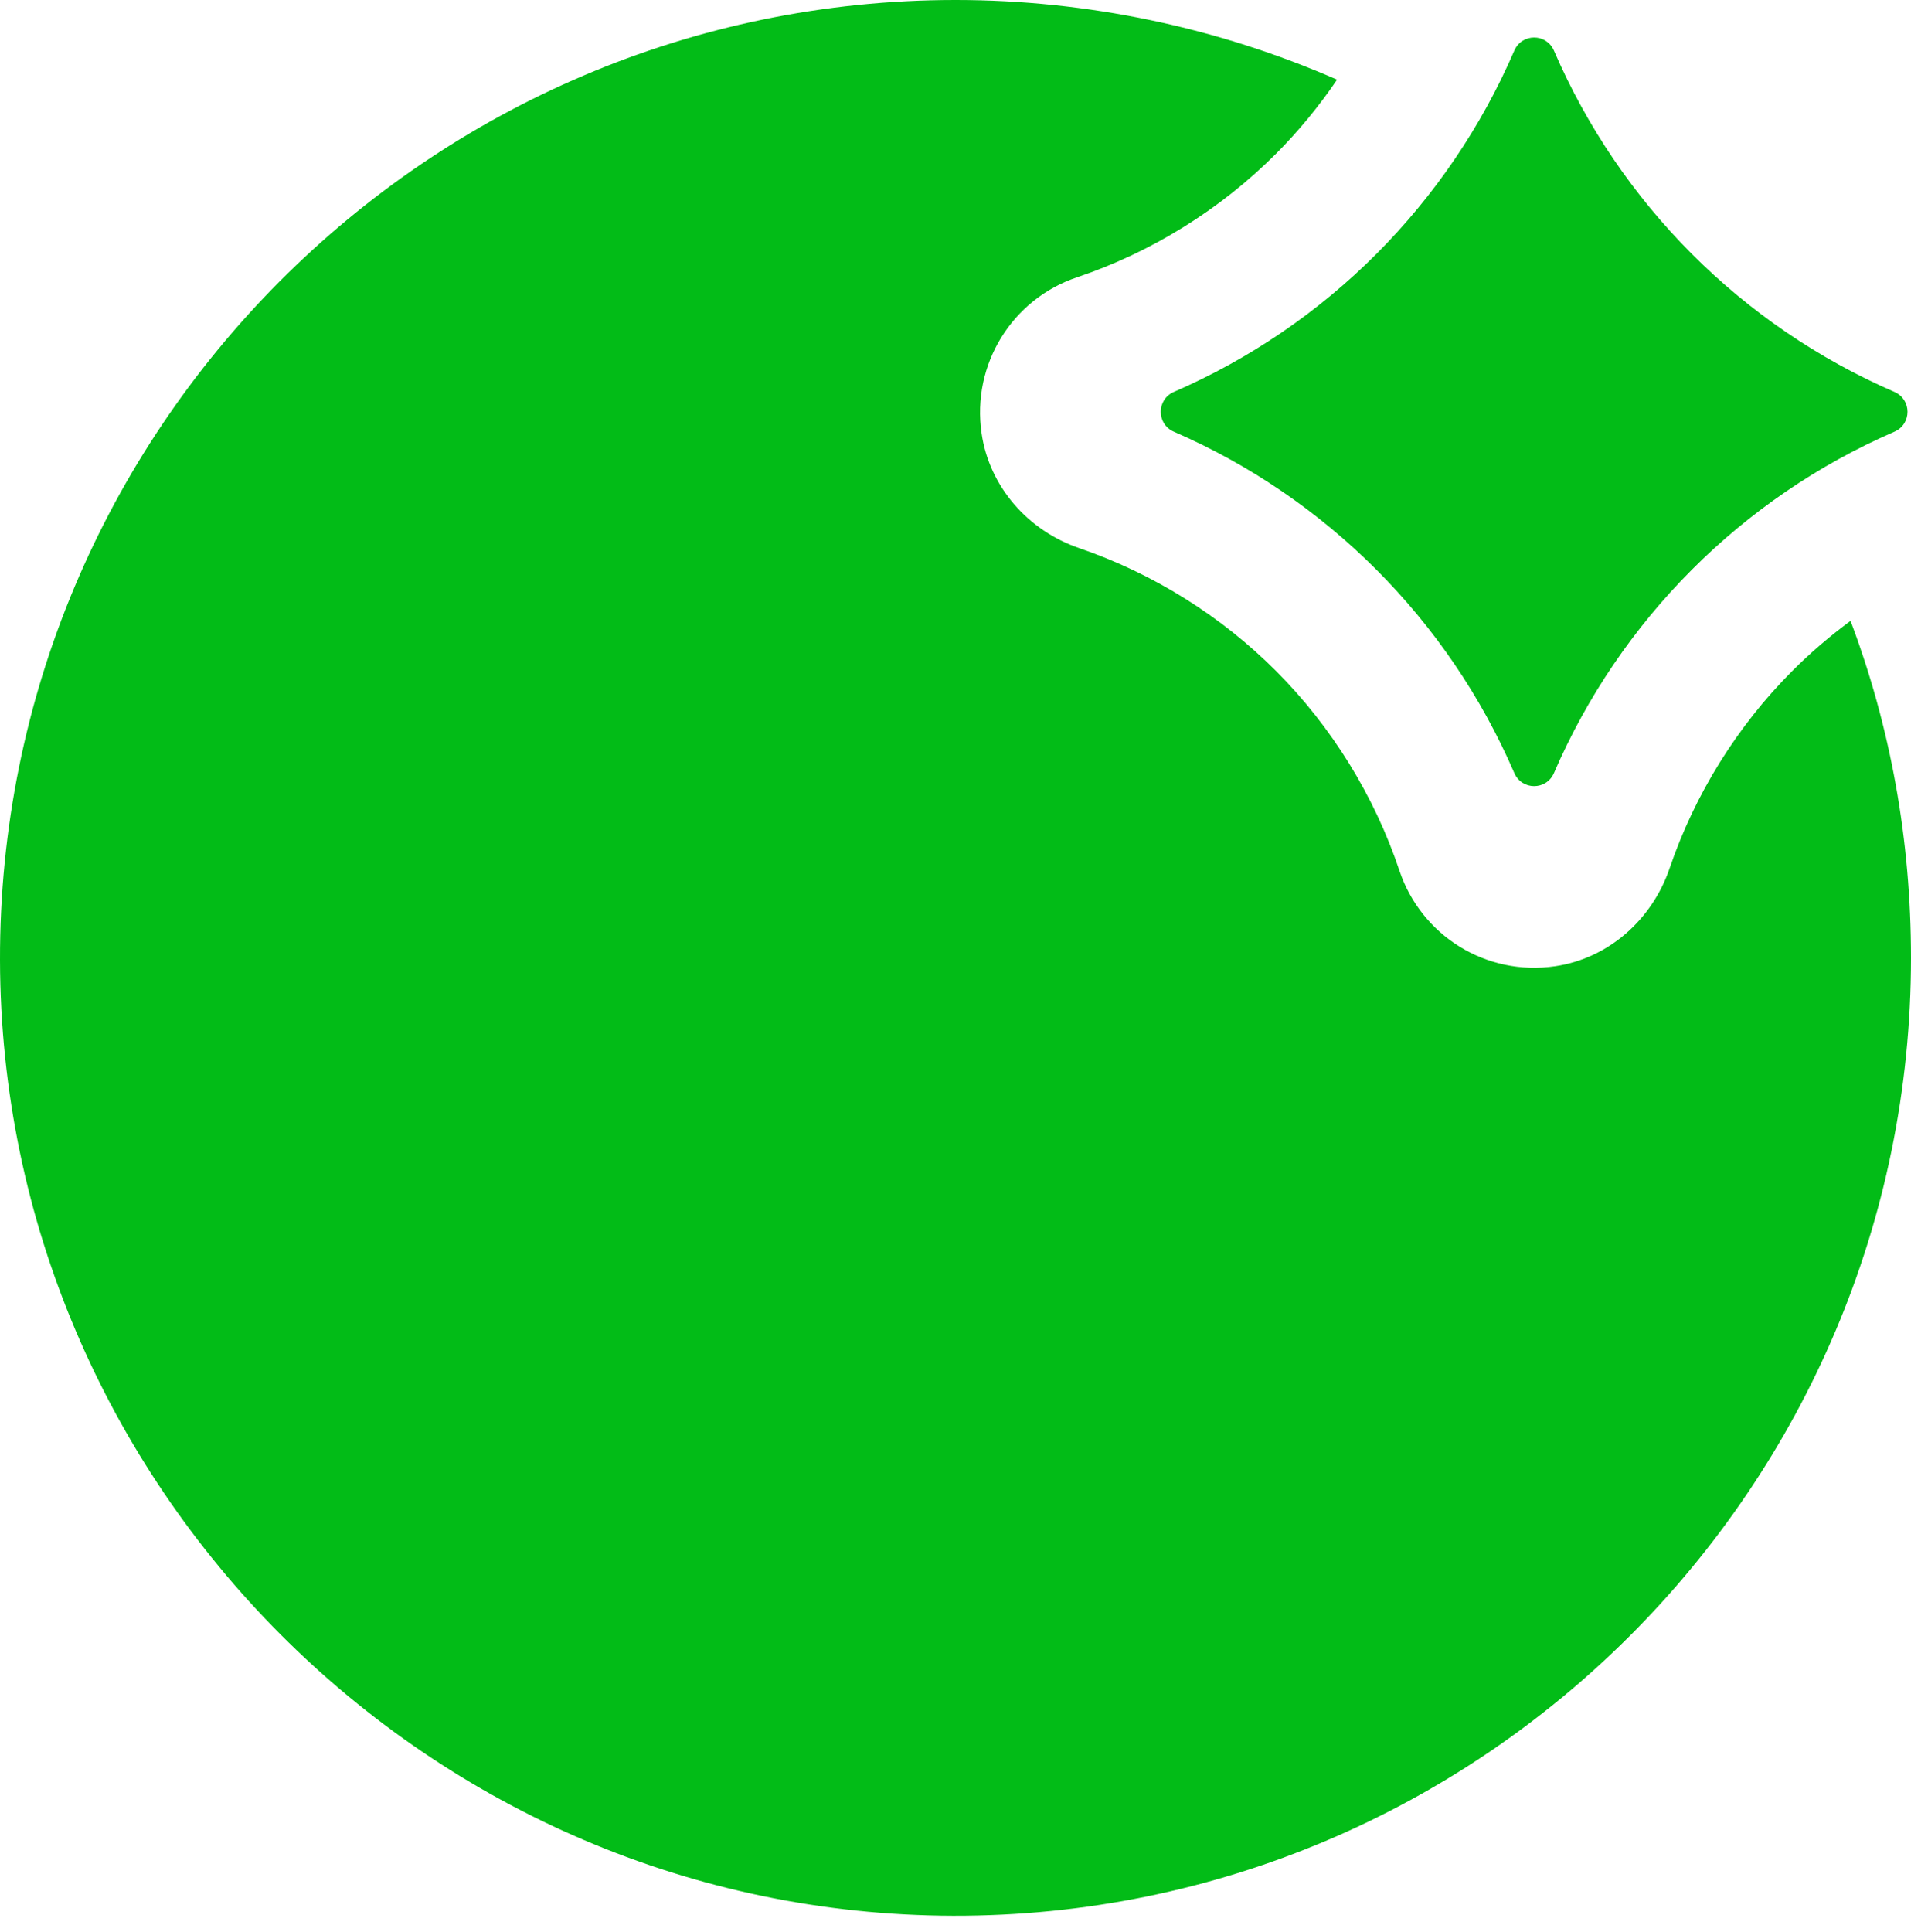 <svg width="93" height="94" viewBox="0 0 93 94" fill="none" xmlns="http://www.w3.org/2000/svg">
<path d="M57.126 21.005C64.552 24.227 70.481 30.169 73.695 37.613C74.062 38.463 75.258 38.463 75.625 37.613C78.839 30.169 84.767 24.227 92.194 21.005C93.043 20.637 93.043 19.438 92.194 19.07C84.767 15.849 78.839 9.907 75.625 2.463C75.258 1.613 74.062 1.613 73.695 2.463C70.481 9.907 64.552 15.849 57.126 19.07C56.277 19.439 56.277 20.637 57.126 21.005Z" fill="#02BC17"/>
<path d="M0 46.725C0.064 72.279 20.887 93.15 46.382 93.215C72.076 93.279 93 72.346 93 46.607C93 40.873 92.009 35.382 90.058 30.209C89.052 30.951 88.1 31.766 87.218 32.651C84.538 35.337 82.477 38.654 81.253 42.249C80.405 44.74 78.287 46.63 75.69 47.014C72.315 47.513 69.159 45.512 68.106 42.366C66.887 38.726 64.811 35.366 62.102 32.651C59.421 29.964 56.112 27.899 52.525 26.672C50.04 25.822 48.154 23.7 47.771 21.096C47.273 17.714 49.27 14.551 52.408 13.495C56.041 12.273 59.392 10.192 62.102 7.476C63.201 6.374 64.194 5.165 65.07 3.875C59.244 1.333 52.917 0 46.5 0C20.821 0 -0.064 20.972 0 46.725Z" fill="#02BC17"/>
</svg>
